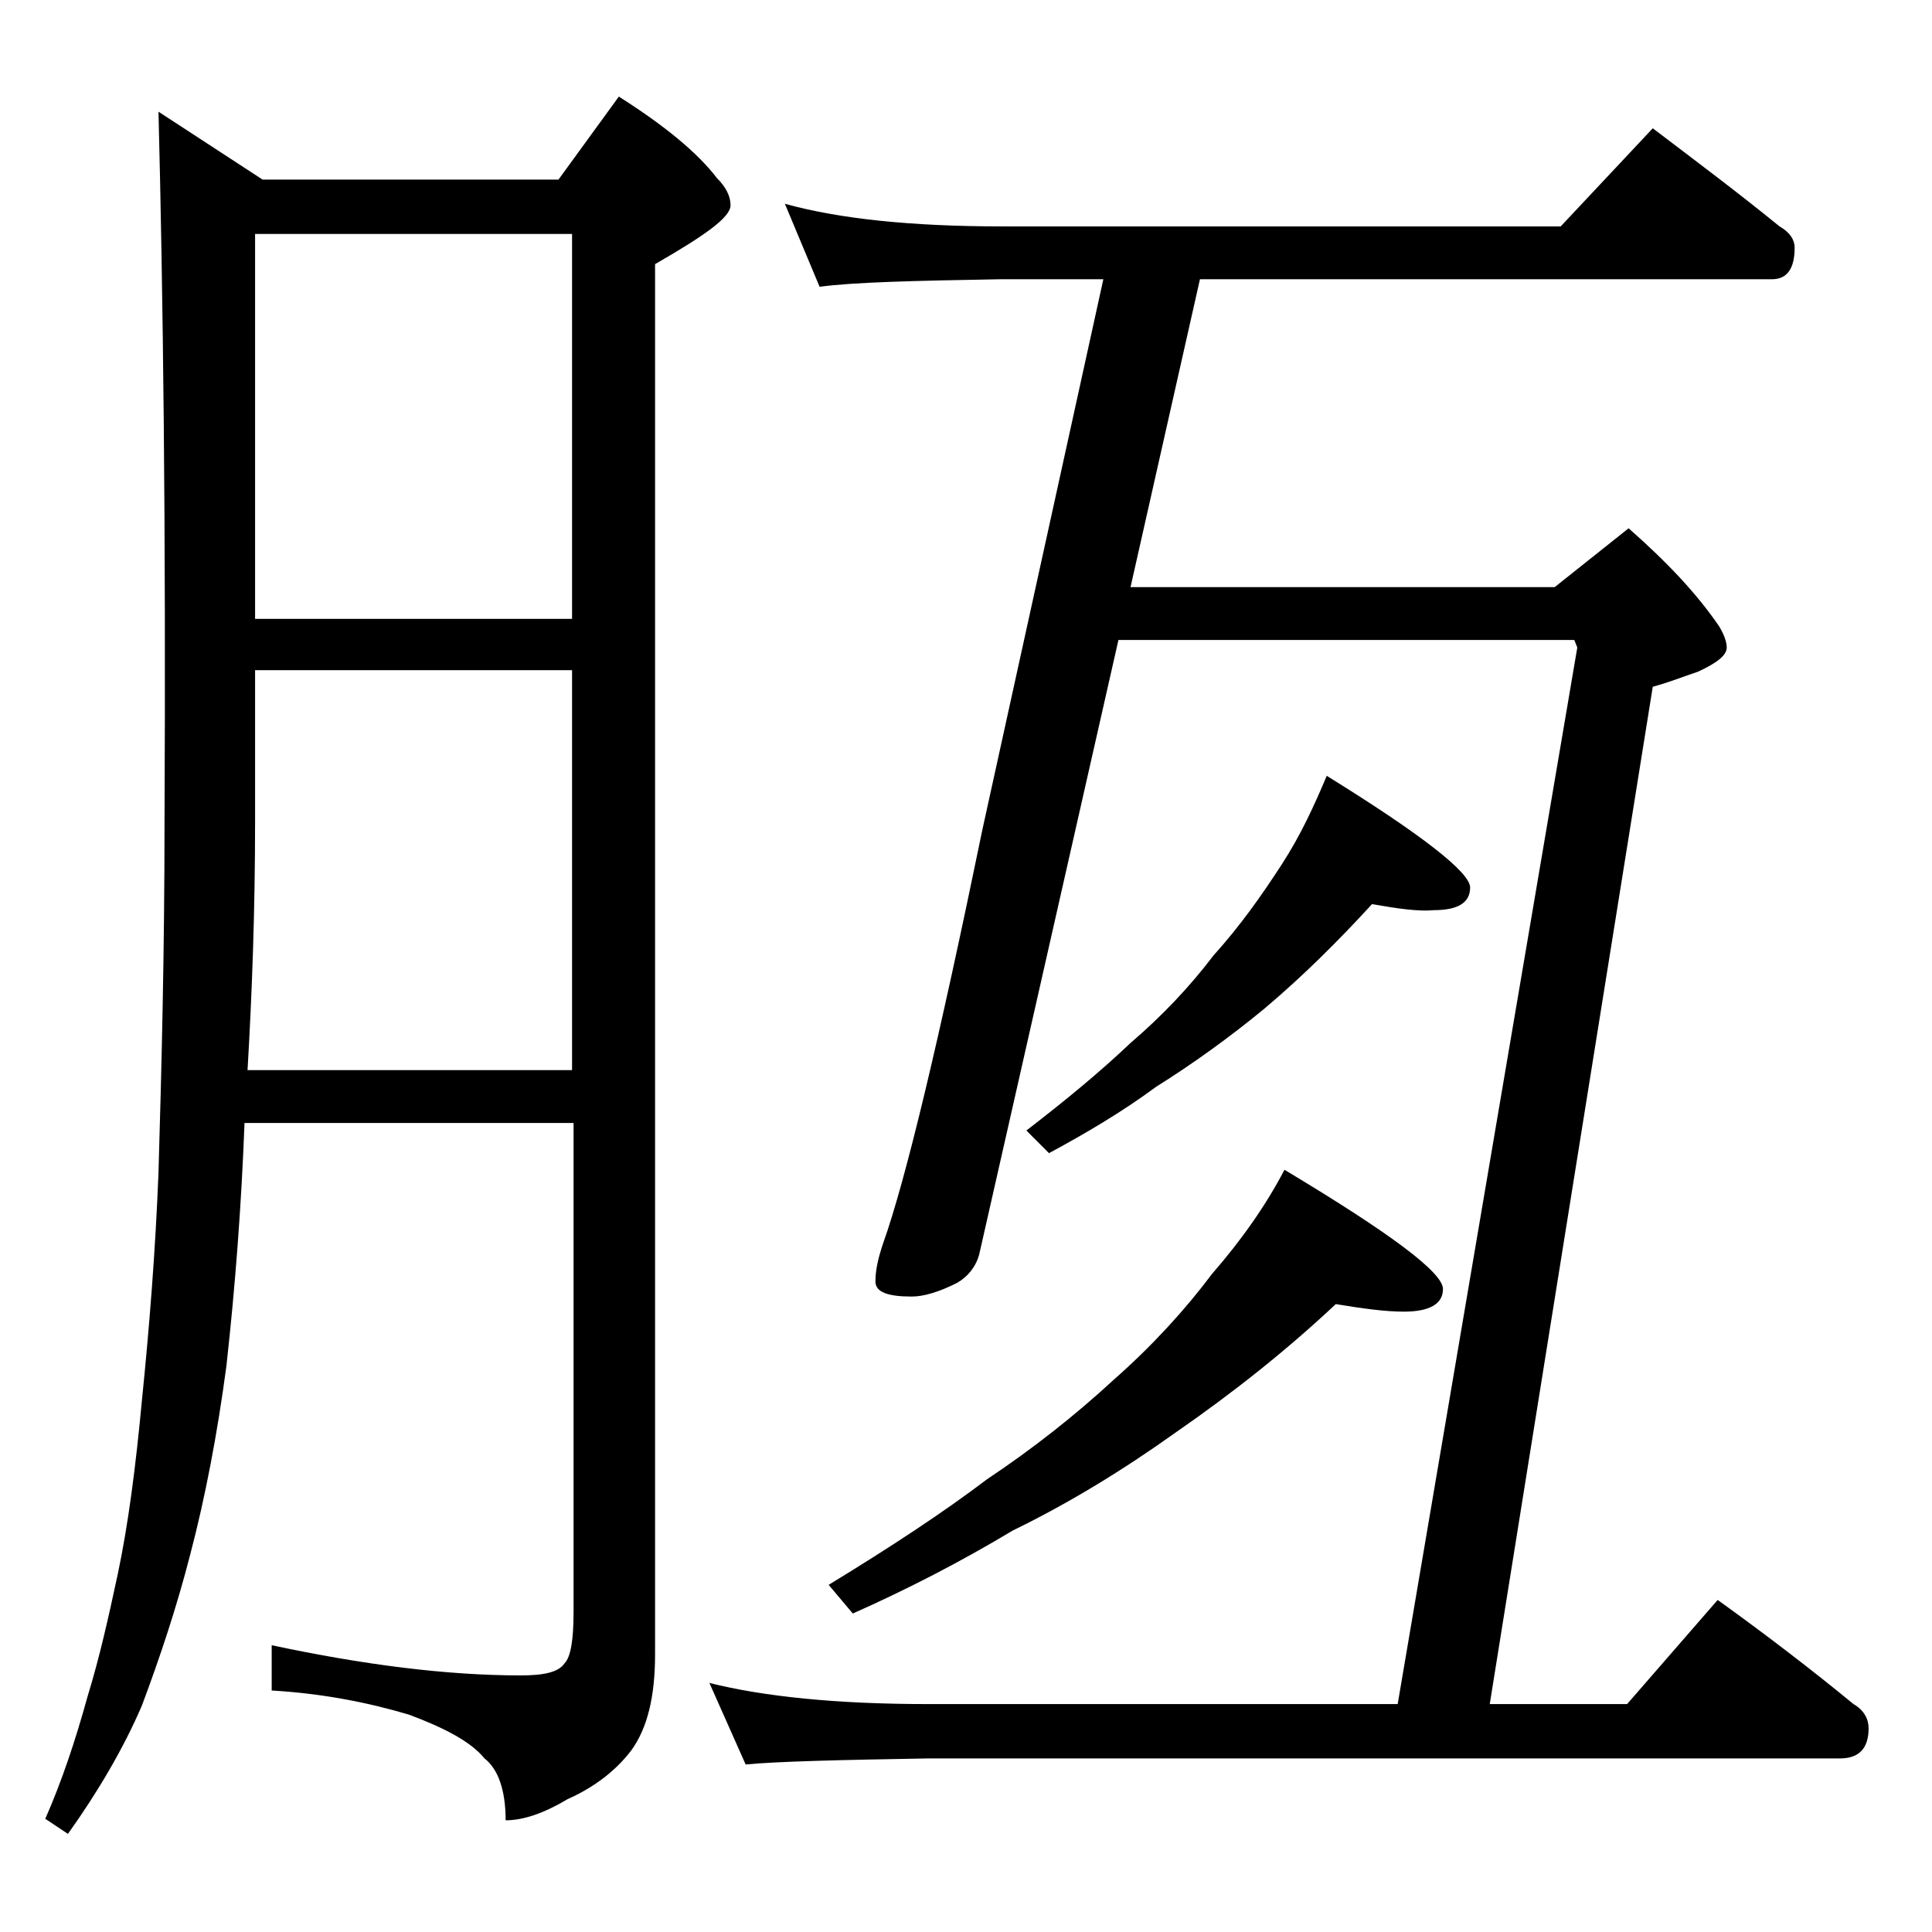 <?xml version="1.0" encoding="utf-8"?>
<!-- Generator: Adobe Illustrator 18.0.0, SVG Export Plug-In . SVG Version: 6.00 Build 0)  -->
<!DOCTYPE svg PUBLIC "-//W3C//DTD SVG 1.1//EN" "http://www.w3.org/Graphics/SVG/1.1/DTD/svg11.dtd">
<svg version="1.1" id="Layer_1" xmlns="http://www.w3.org/2000/svg" xmlns:xlink="http://www.w3.org/1999/xlink" x="0px" y="0px"
	 viewBox="0 0 128 128" enable-background="new 0 0 128 128" xml:space="preserve">
<path d="M10.5,7.4l6.9,4.5H37l4-5.5c3,1.9,5.2,3.7,6.5,5.4c0.6,0.6,0.9,1.2,0.9,1.8c0,0.8-1.7,2-5,3.9v92.1c0,2.8-0.5,4.9-1.6,6.4
	c-1,1.3-2.4,2.4-4.2,3.2c-1.5,0.9-2.9,1.4-4.1,1.4c0-2-0.5-3.4-1.4-4.1c-0.9-1.1-2.6-2-5-2.9c-2.7-0.8-5.7-1.4-9.1-1.6V109
	c6.1,1.3,11.6,2,16.5,2c1.5,0,2.5-0.2,2.9-0.8c0.4-0.4,0.6-1.5,0.6-3.4V74.4H16.2c-0.2,5.3-0.6,10.7-1.2,16.1
	c-0.6,4.5-1.4,8.7-2.4,12.5c-0.9,3.5-2,6.8-3.2,10c-1.2,2.8-2.9,5.7-4.9,8.5l-1.5-1c1.1-2.5,2-5.2,2.8-8.1c0.8-2.6,1.4-5.3,2-8.1
	c0.7-3.3,1.2-7.2,1.6-11.5c0.5-4.9,0.9-10,1.1-15.1c0.2-6.8,0.4-14.6,0.4-23.2C11,34.9,10.8,19.2,10.5,7.4z M16.4,70.9h21.5V44.4
	h-21v10C16.9,60.3,16.7,65.8,16.4,70.9z M16.9,41h21V15.5h-21V41z M52,13.5c3.6,1,8.4,1.5,14.4,1.5h37l6.1-6.5
	c2.9,2.2,5.7,4.3,8.4,6.5c0.7,0.4,1,0.9,1,1.4c0,1.4-0.5,2.1-1.5,2.1H79.5l-4.6,20.4H103l4.9-3.9c2.5,2.2,4.5,4.3,6,6.5
	c0.3,0.5,0.5,1,0.5,1.4c0,0.5-0.6,1-1.9,1.6c-0.9,0.3-1.9,0.7-3,1l-10.8,67.4h9.1l6-6.9c3.2,2.3,6.2,4.6,9,6.9c0.7,0.4,1,1,1,1.6
	c0,1.3-0.6,2-1.9,2H61.5c-5.9,0.1-10,0.2-12.1,0.4l-2.4-5.4c3.6,0.9,8.4,1.4,14.5,1.4h31.1l11.9-70l-0.2-0.5H74.1L64.9,83
	c-0.2,0.9-0.8,1.6-1.5,2c-1.2,0.6-2.2,0.9-3,0.9c-1.6,0-2.4-0.3-2.4-1c0-0.8,0.2-1.6,0.5-2.5c1.5-4.2,3.7-13.4,6.6-27.5l8-36.4h-6.8
	c-5.8,0.1-9.8,0.2-12,0.5L52,13.5z M88.5,86.4c-3.2,3-6.7,5.8-10.6,8.5c-3.5,2.5-7.1,4.7-10.8,6.5c-3.5,2.1-7,3.9-10.6,5.5l-1.6-1.9
	c4.1-2.5,7.6-4.8,10.5-7c3-2,5.8-4.2,8.4-6.6c2.5-2.2,4.7-4.6,6.5-7c2-2.3,3.6-4.6,4.8-6.9c7,4.2,10.5,6.8,10.5,7.9
	c0,1-0.9,1.5-2.6,1.5C91.8,86.9,90.3,86.7,88.5,86.4z M90.9,59.9c-2.2,2.4-4.5,4.7-7.1,6.9c-2.3,1.9-4.8,3.7-7.2,5.2
	c-2.3,1.7-4.7,3.1-7.1,4.4L68,74.9c2.6-2,4.9-3.9,6.9-5.8c2.1-1.8,3.9-3.7,5.5-5.8c1.8-2,3.2-4,4.5-6s2.2-4,3-5.9
	c6.3,3.9,9.5,6.4,9.5,7.4s-0.8,1.5-2.4,1.5C94,60.4,92.6,60.2,90.9,59.9z"/>
</svg>
